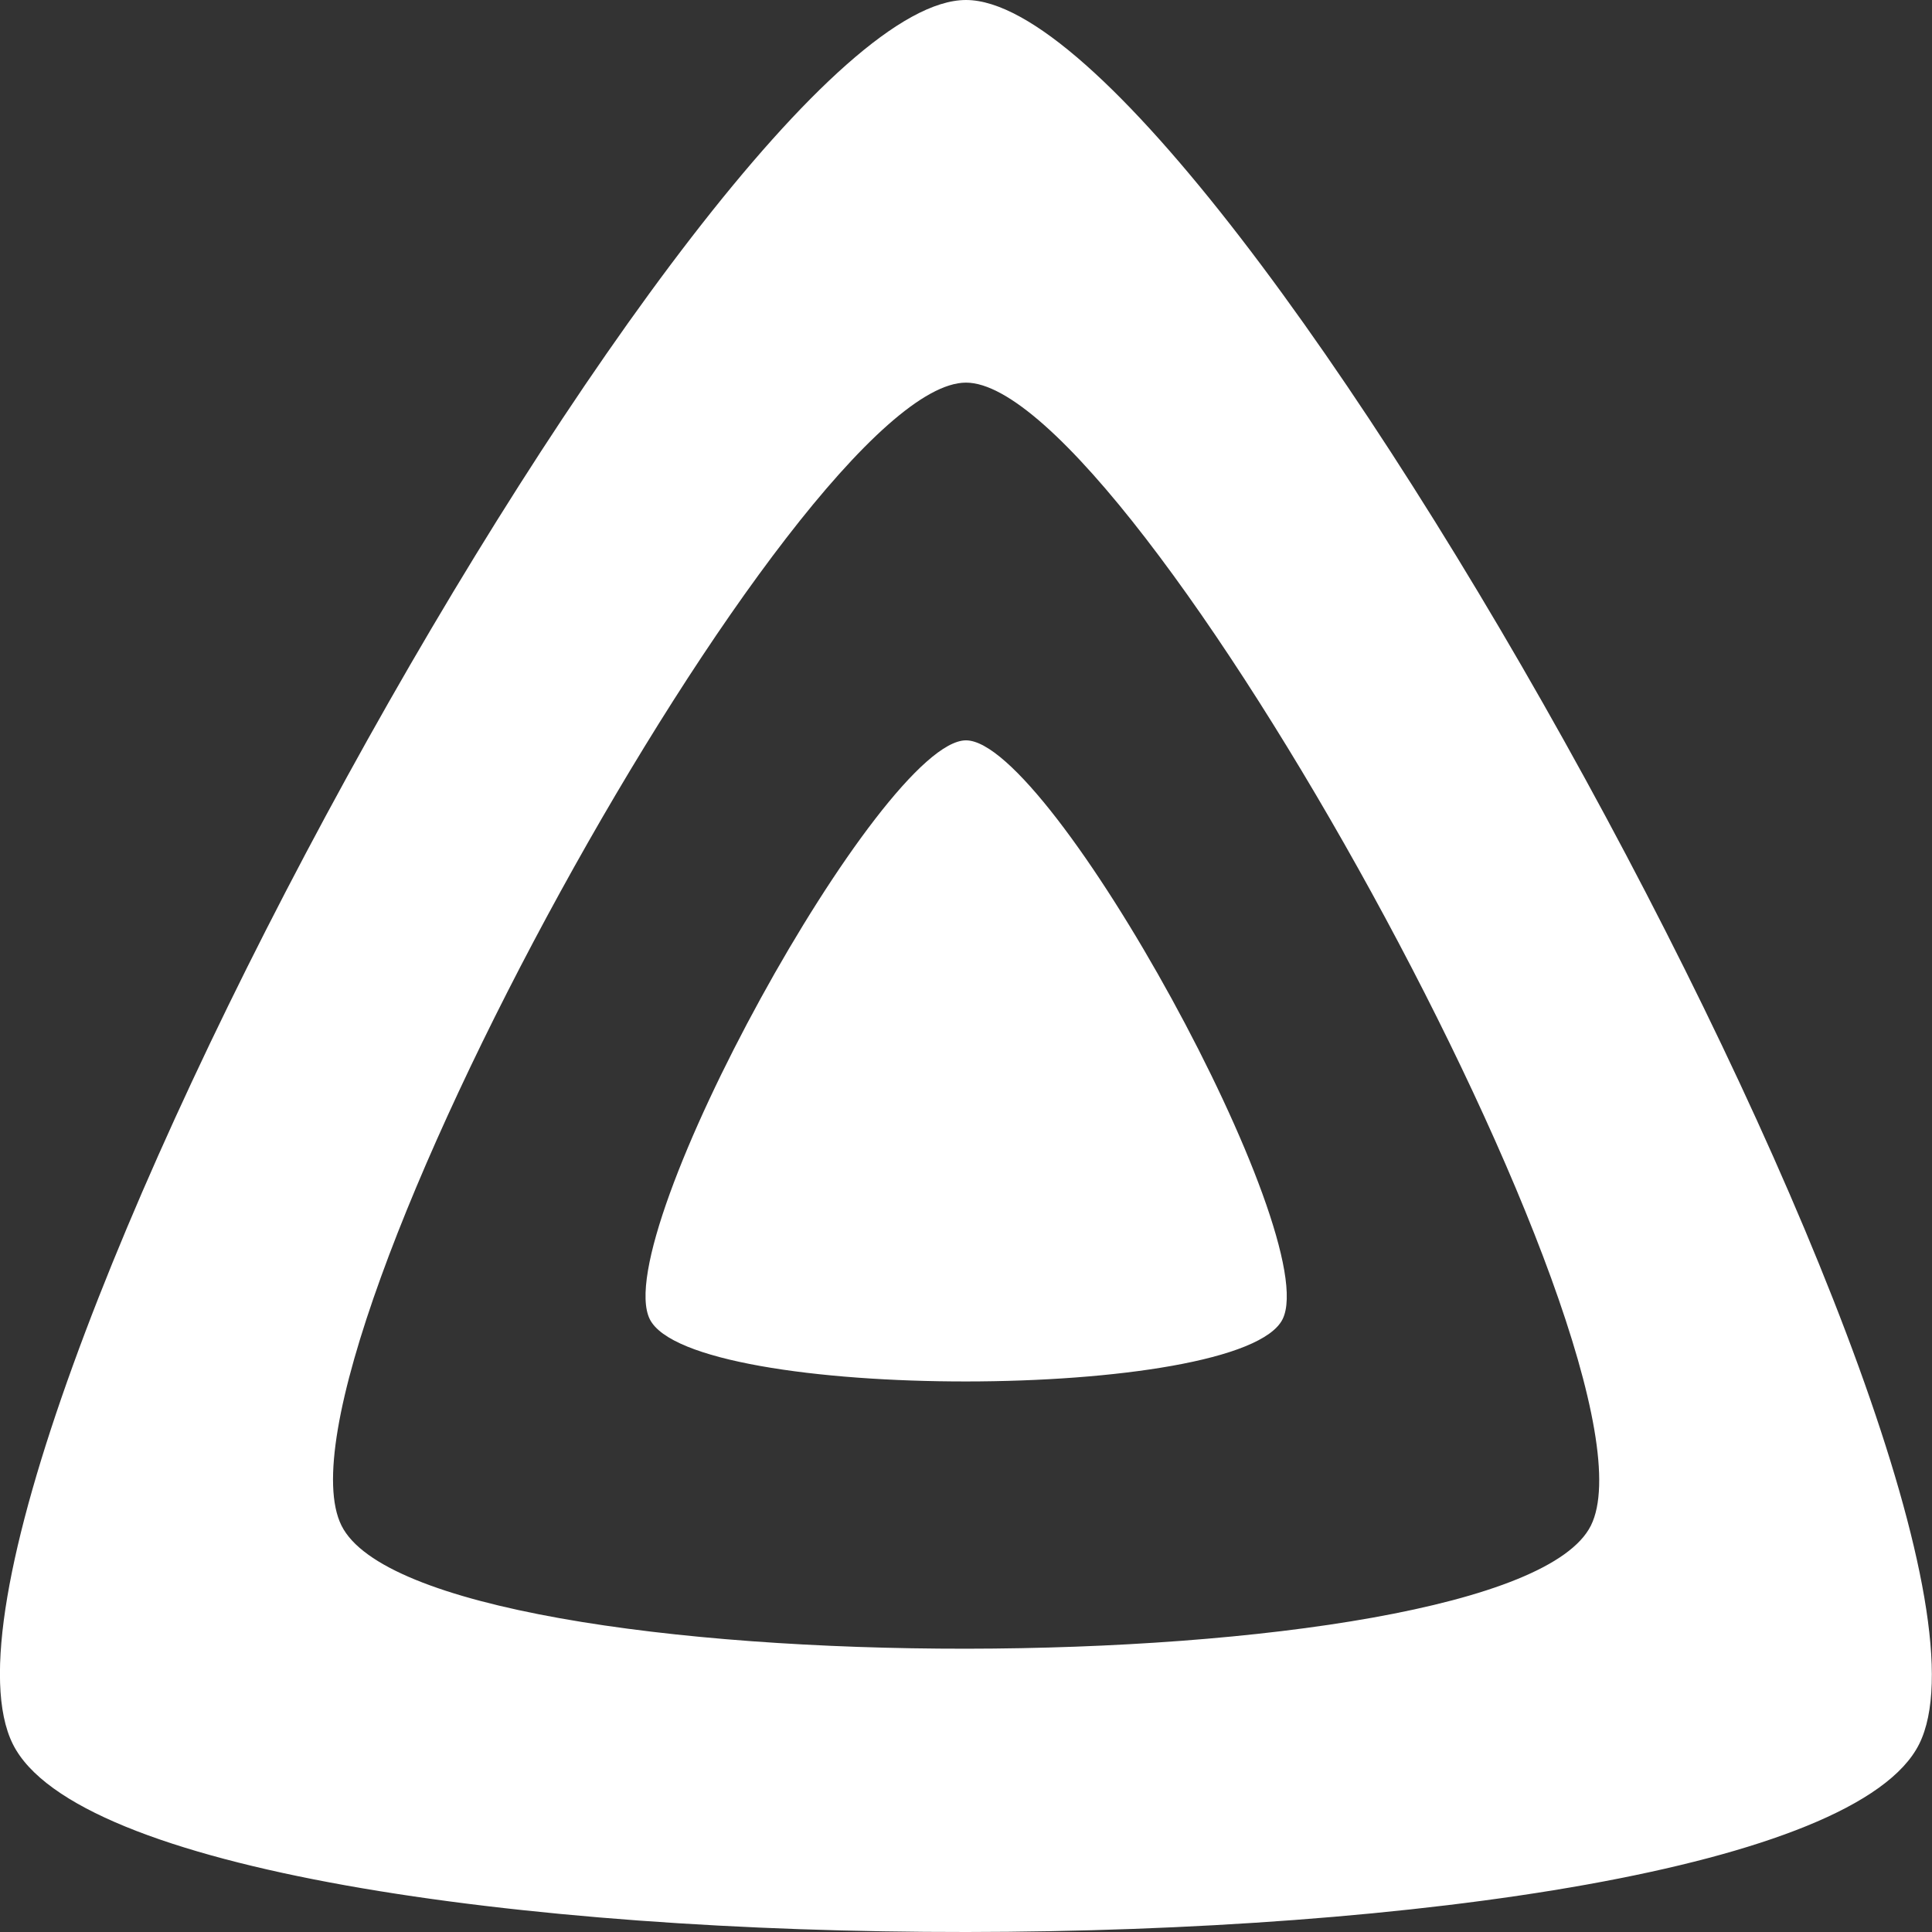 <?xml version="1.0" encoding="utf-8"?>
<!-- Generator: Adobe Illustrator 28.2.0, SVG Export Plug-In . SVG Version: 6.00 Build 0)  -->
<svg version="1.1" id="icon-transparent" xmlns="http://www.w3.org/2000/svg" xmlns:xlink="http://www.w3.org/1999/xlink" x="0px"
	 y="0px" viewBox="0 0 512 512" style="enable-background:new 0 0 512 512;" xml:space="preserve">
<rect x="0" y="0" width="512" height="512" fill="#333333" stroke="none"/>
<style type="text/css">
	.st0{fill:#FFFFFF;}
</style>
<path class="st0" d="M256,196.2c-22.4,0-94.8,131.3-83.8,153.4c11,22.1,156.8,21.9,167.7,0S278.6,196.2,256,196.2z M256,0
	C188.3,0-29.8,395.4,3.4,462.2s472.3,66,505.2,0S323.8,0,256,0z M421.6,404.3c-21.6,43.2-309.3,43.8-331.1,0S211.7,101.4,256,101.4
	S443.2,361,421.6,404.3z"/>
</svg>
